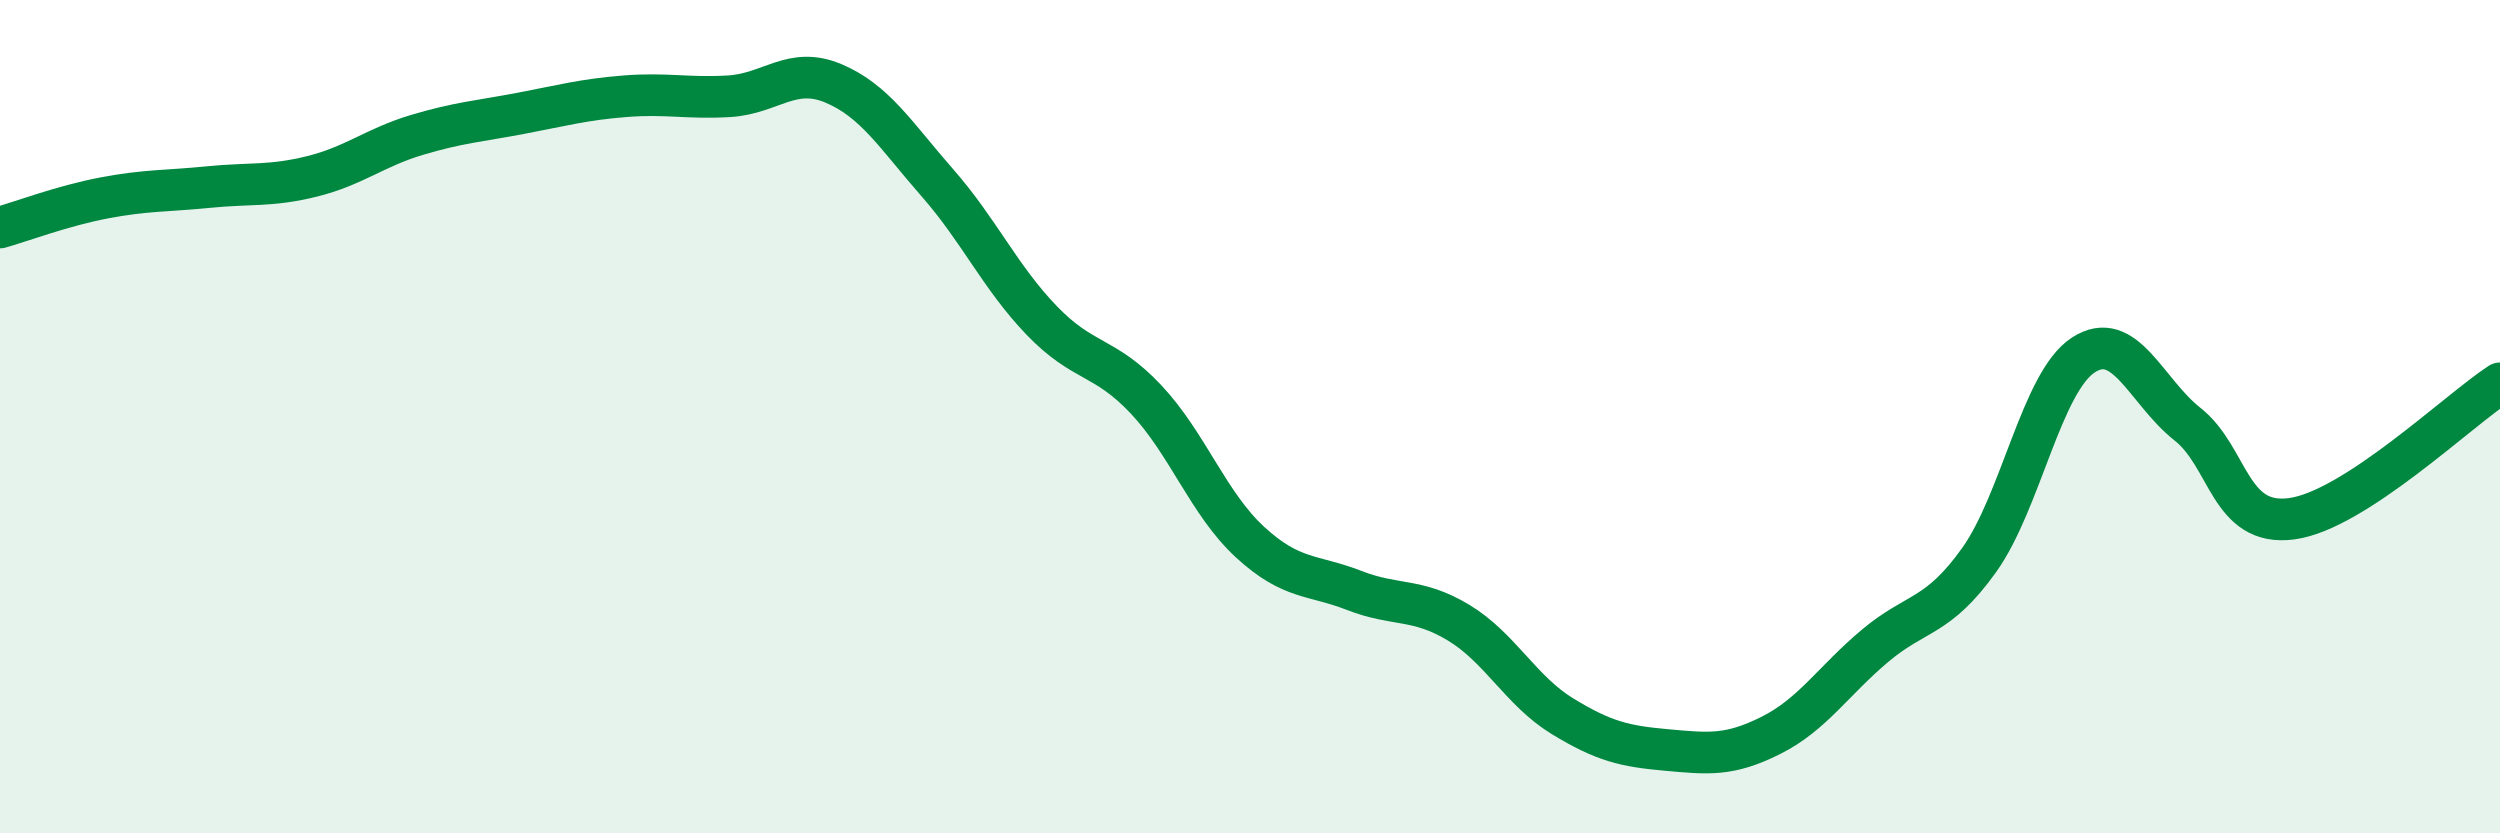 
    <svg width="60" height="20" viewBox="0 0 60 20" xmlns="http://www.w3.org/2000/svg">
      <path
        d="M 0,5.46 C 0.5,5.32 1.5,4.94 2.5,4.75 C 3.5,4.56 4,4.59 5,4.49 C 6,4.39 6.5,4.48 7.5,4.23 C 8.5,3.98 9,3.54 10,3.24 C 11,2.94 11.5,2.91 12.5,2.72 C 13.5,2.53 14,2.39 15,2.31 C 16,2.23 16.5,2.37 17.5,2.31 C 18.5,2.25 19,1.58 20,2 C 21,2.42 21.5,3.25 22.5,4.39 C 23.5,5.53 24,6.65 25,7.69 C 26,8.73 26.5,8.52 27.5,9.58 C 28.5,10.64 29,12.09 30,13.01 C 31,13.93 31.5,13.78 32.5,14.17 C 33.5,14.56 34,14.34 35,14.94 C 36,15.54 36.5,16.58 37.5,17.19 C 38.5,17.8 39,17.91 40,18 C 41,18.09 41.5,18.15 42.5,17.65 C 43.5,17.15 44,16.34 45,15.5 C 46,14.66 46.5,14.84 47.5,13.44 C 48.5,12.04 49,9.17 50,8.52 C 51,7.87 51.5,9.39 52.5,10.18 C 53.5,10.97 53.5,12.65 55,12.45 C 56.5,12.25 59,9.85 60,9.2L60 20L0 20Z"
        fill="#008740"
        opacity="0.1"
        stroke-linecap="round"
        stroke-linejoin="round"
      />
      <path
        d="M 0,5.46 C 0.5,5.32 1.5,4.94 2.5,4.75 C 3.5,4.56 4,4.59 5,4.49 C 6,4.39 6.5,4.48 7.5,4.23 C 8.5,3.98 9,3.54 10,3.24 C 11,2.94 11.5,2.91 12.5,2.72 C 13.5,2.53 14,2.39 15,2.31 C 16,2.23 16.5,2.37 17.5,2.31 C 18.5,2.25 19,1.58 20,2 C 21,2.42 21.5,3.25 22.5,4.39 C 23.5,5.53 24,6.65 25,7.69 C 26,8.73 26.5,8.52 27.5,9.58 C 28.5,10.64 29,12.09 30,13.01 C 31,13.93 31.5,13.78 32.5,14.17 C 33.5,14.56 34,14.34 35,14.94 C 36,15.54 36.5,16.58 37.5,17.19 C 38.5,17.8 39,17.91 40,18 C 41,18.09 41.5,18.15 42.5,17.65 C 43.5,17.15 44,16.34 45,15.5 C 46,14.66 46.5,14.84 47.5,13.44 C 48.5,12.04 49,9.17 50,8.52 C 51,7.87 51.5,9.39 52.5,10.18 C 53.5,10.97 53.5,12.65 55,12.45 C 56.5,12.25 59,9.85 60,9.2"
        stroke="#008740"
        stroke-width="1"
        fill="none"
        stroke-linecap="round"
        stroke-linejoin="round"
      />
    </svg>
  